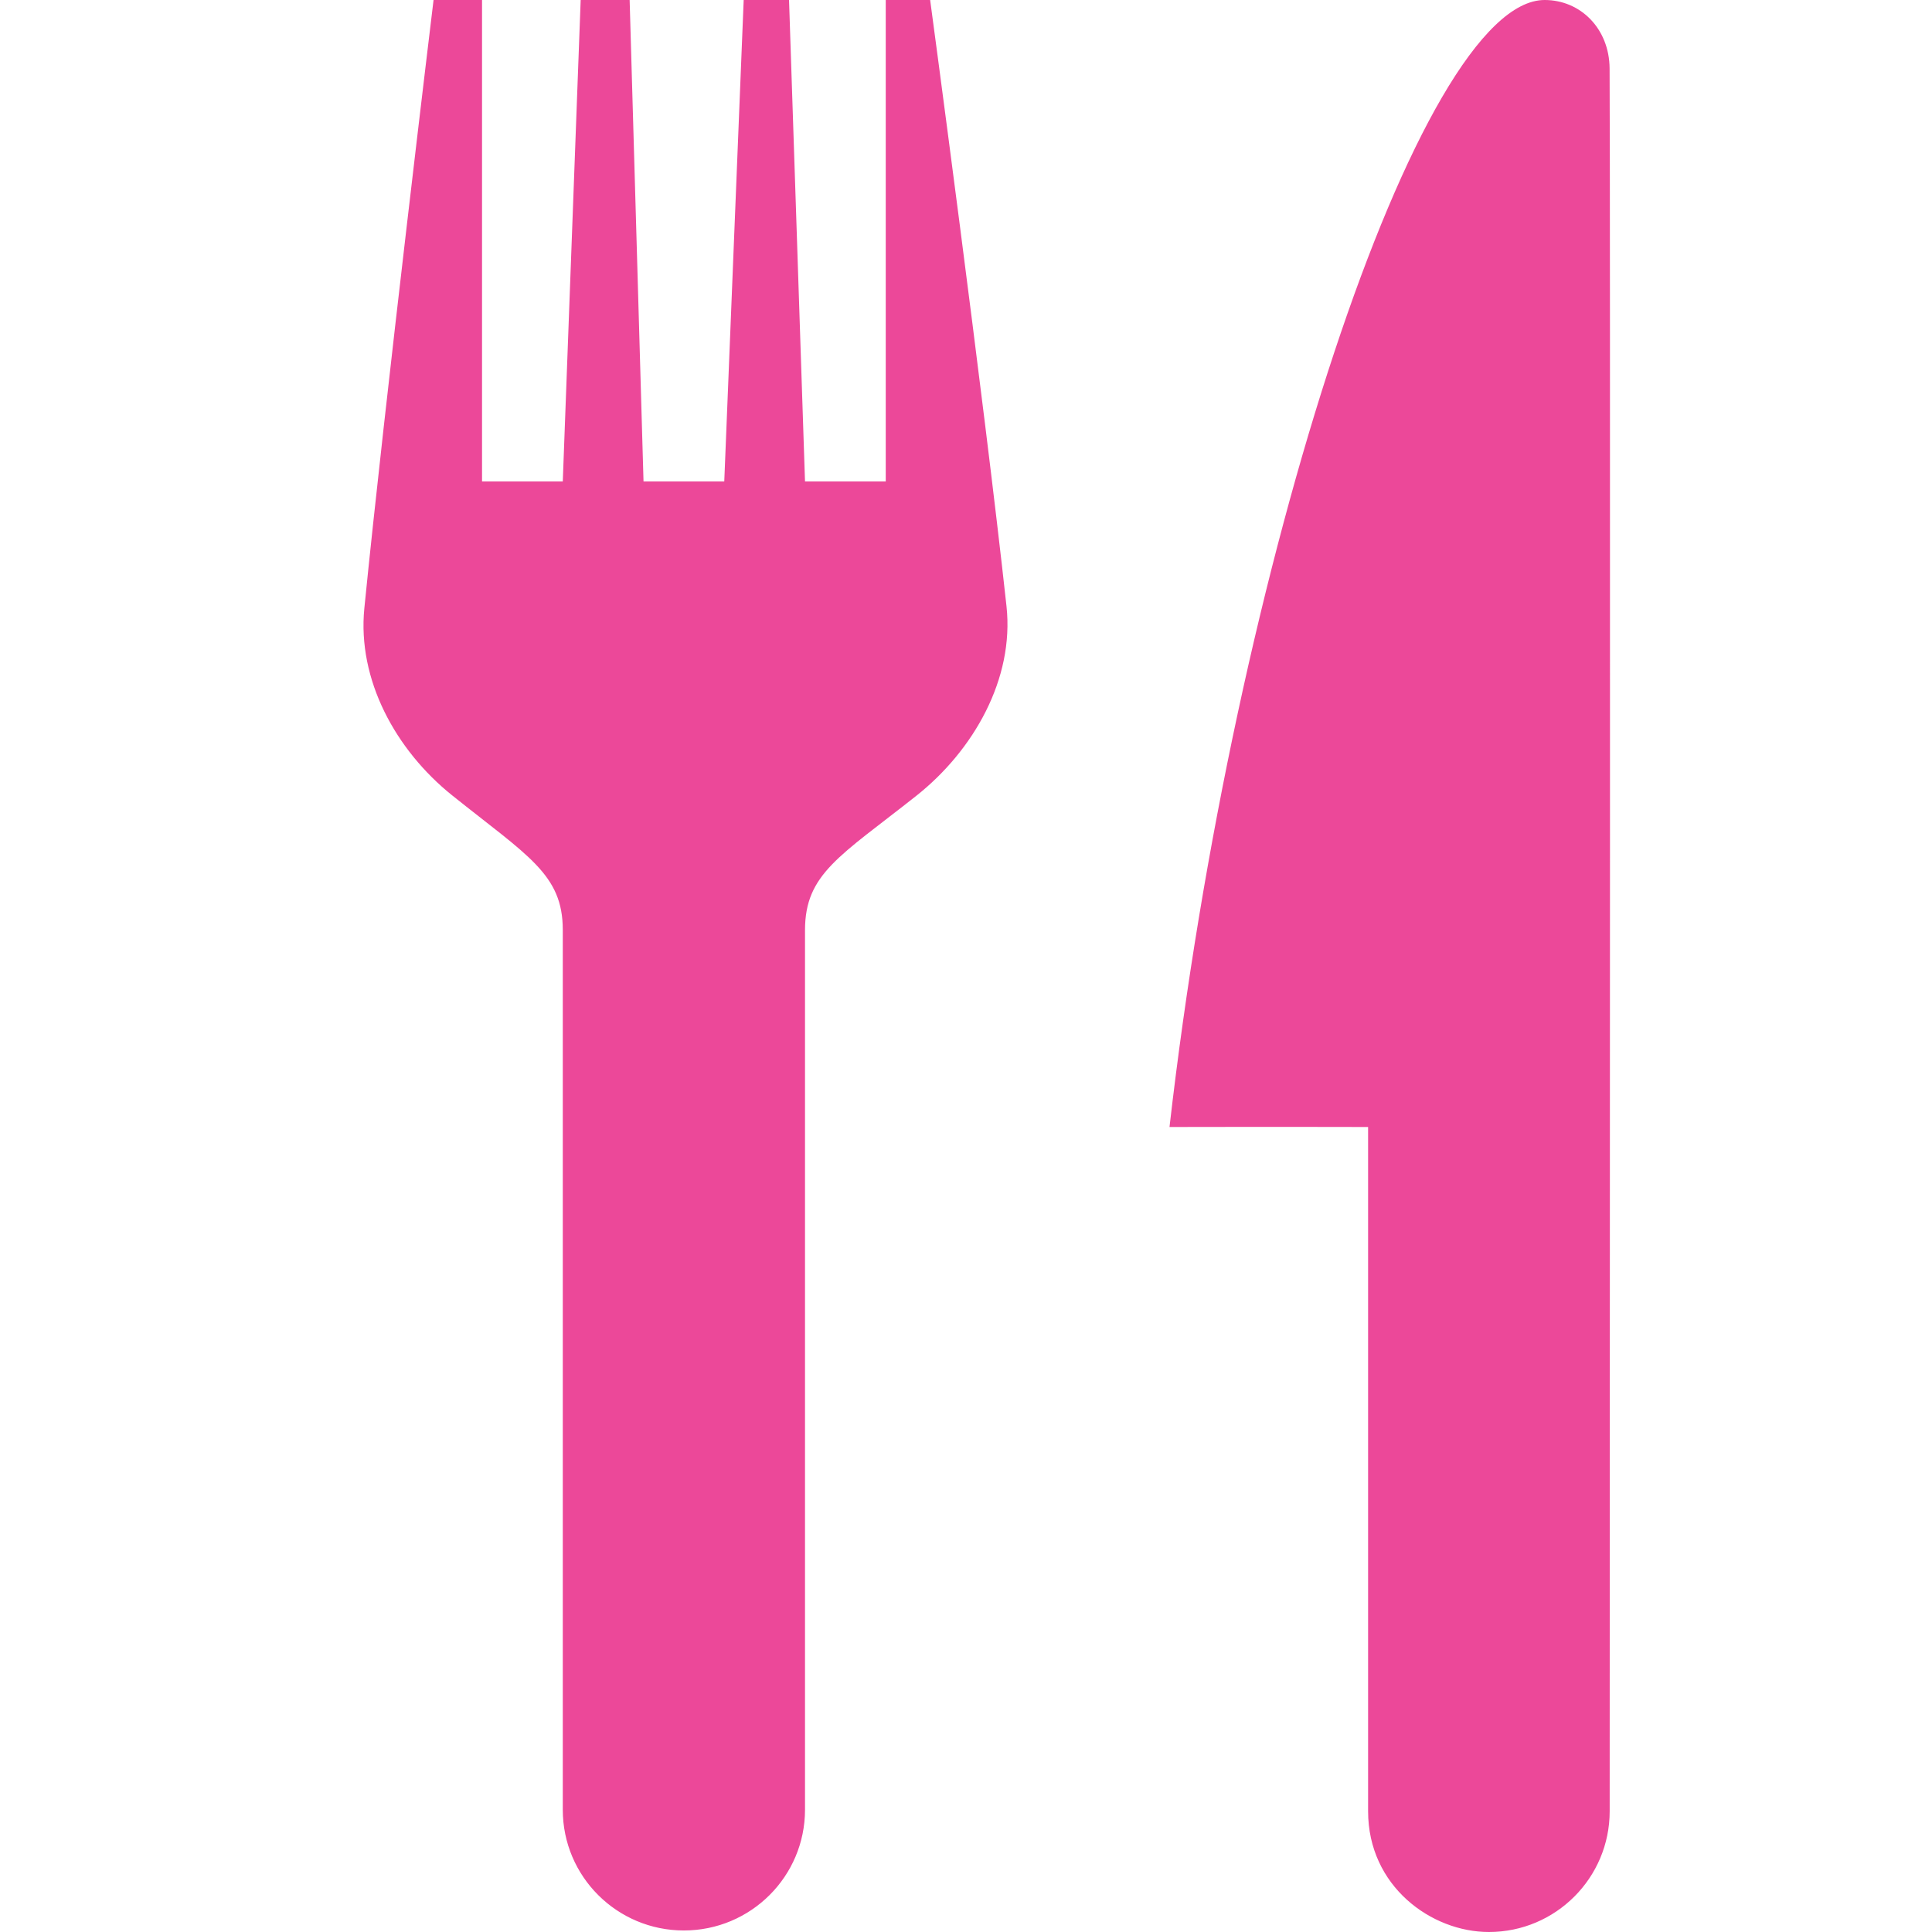 <svg fill="#ec4899" className="w-5 h-5 mx-1" width="24" height="24" xmlns="http://www.w3.org/2000/svg" fill-rule="evenodd" clip-rule="evenodd"><path d="M18.496 24h-.001c-.715 0-1.5-.569-1.5-1.5v-8.5s-1.172-.003-2.467 0c.802-6.996 3.103-14 4.66-14 .447 0 .804.357.807.851.01 1.395.003 16.612.001 21.649 0 .828-.672 1.5-1.5 1.5zm-11.505-12.449c0-.691-.433-.917-1.377-1.673-.697-.56-1.177-1.433-1.088-2.322.252-2.537.862-7.575.862-7.575h.6v6h1.003l.223-6h.607l.173 6h1.003l.242-6h.562l.199 6h1.003v-6h.549s.674 5.005.951 7.55c.098.902-.409 1.792-1.122 2.356-.949.751-1.381.967-1.381 1.669v10.925c0 .828-.673 1.5-1.505 1.5-.831 0-1.504-.672-1.504-1.5v-10.93z"/></svg>